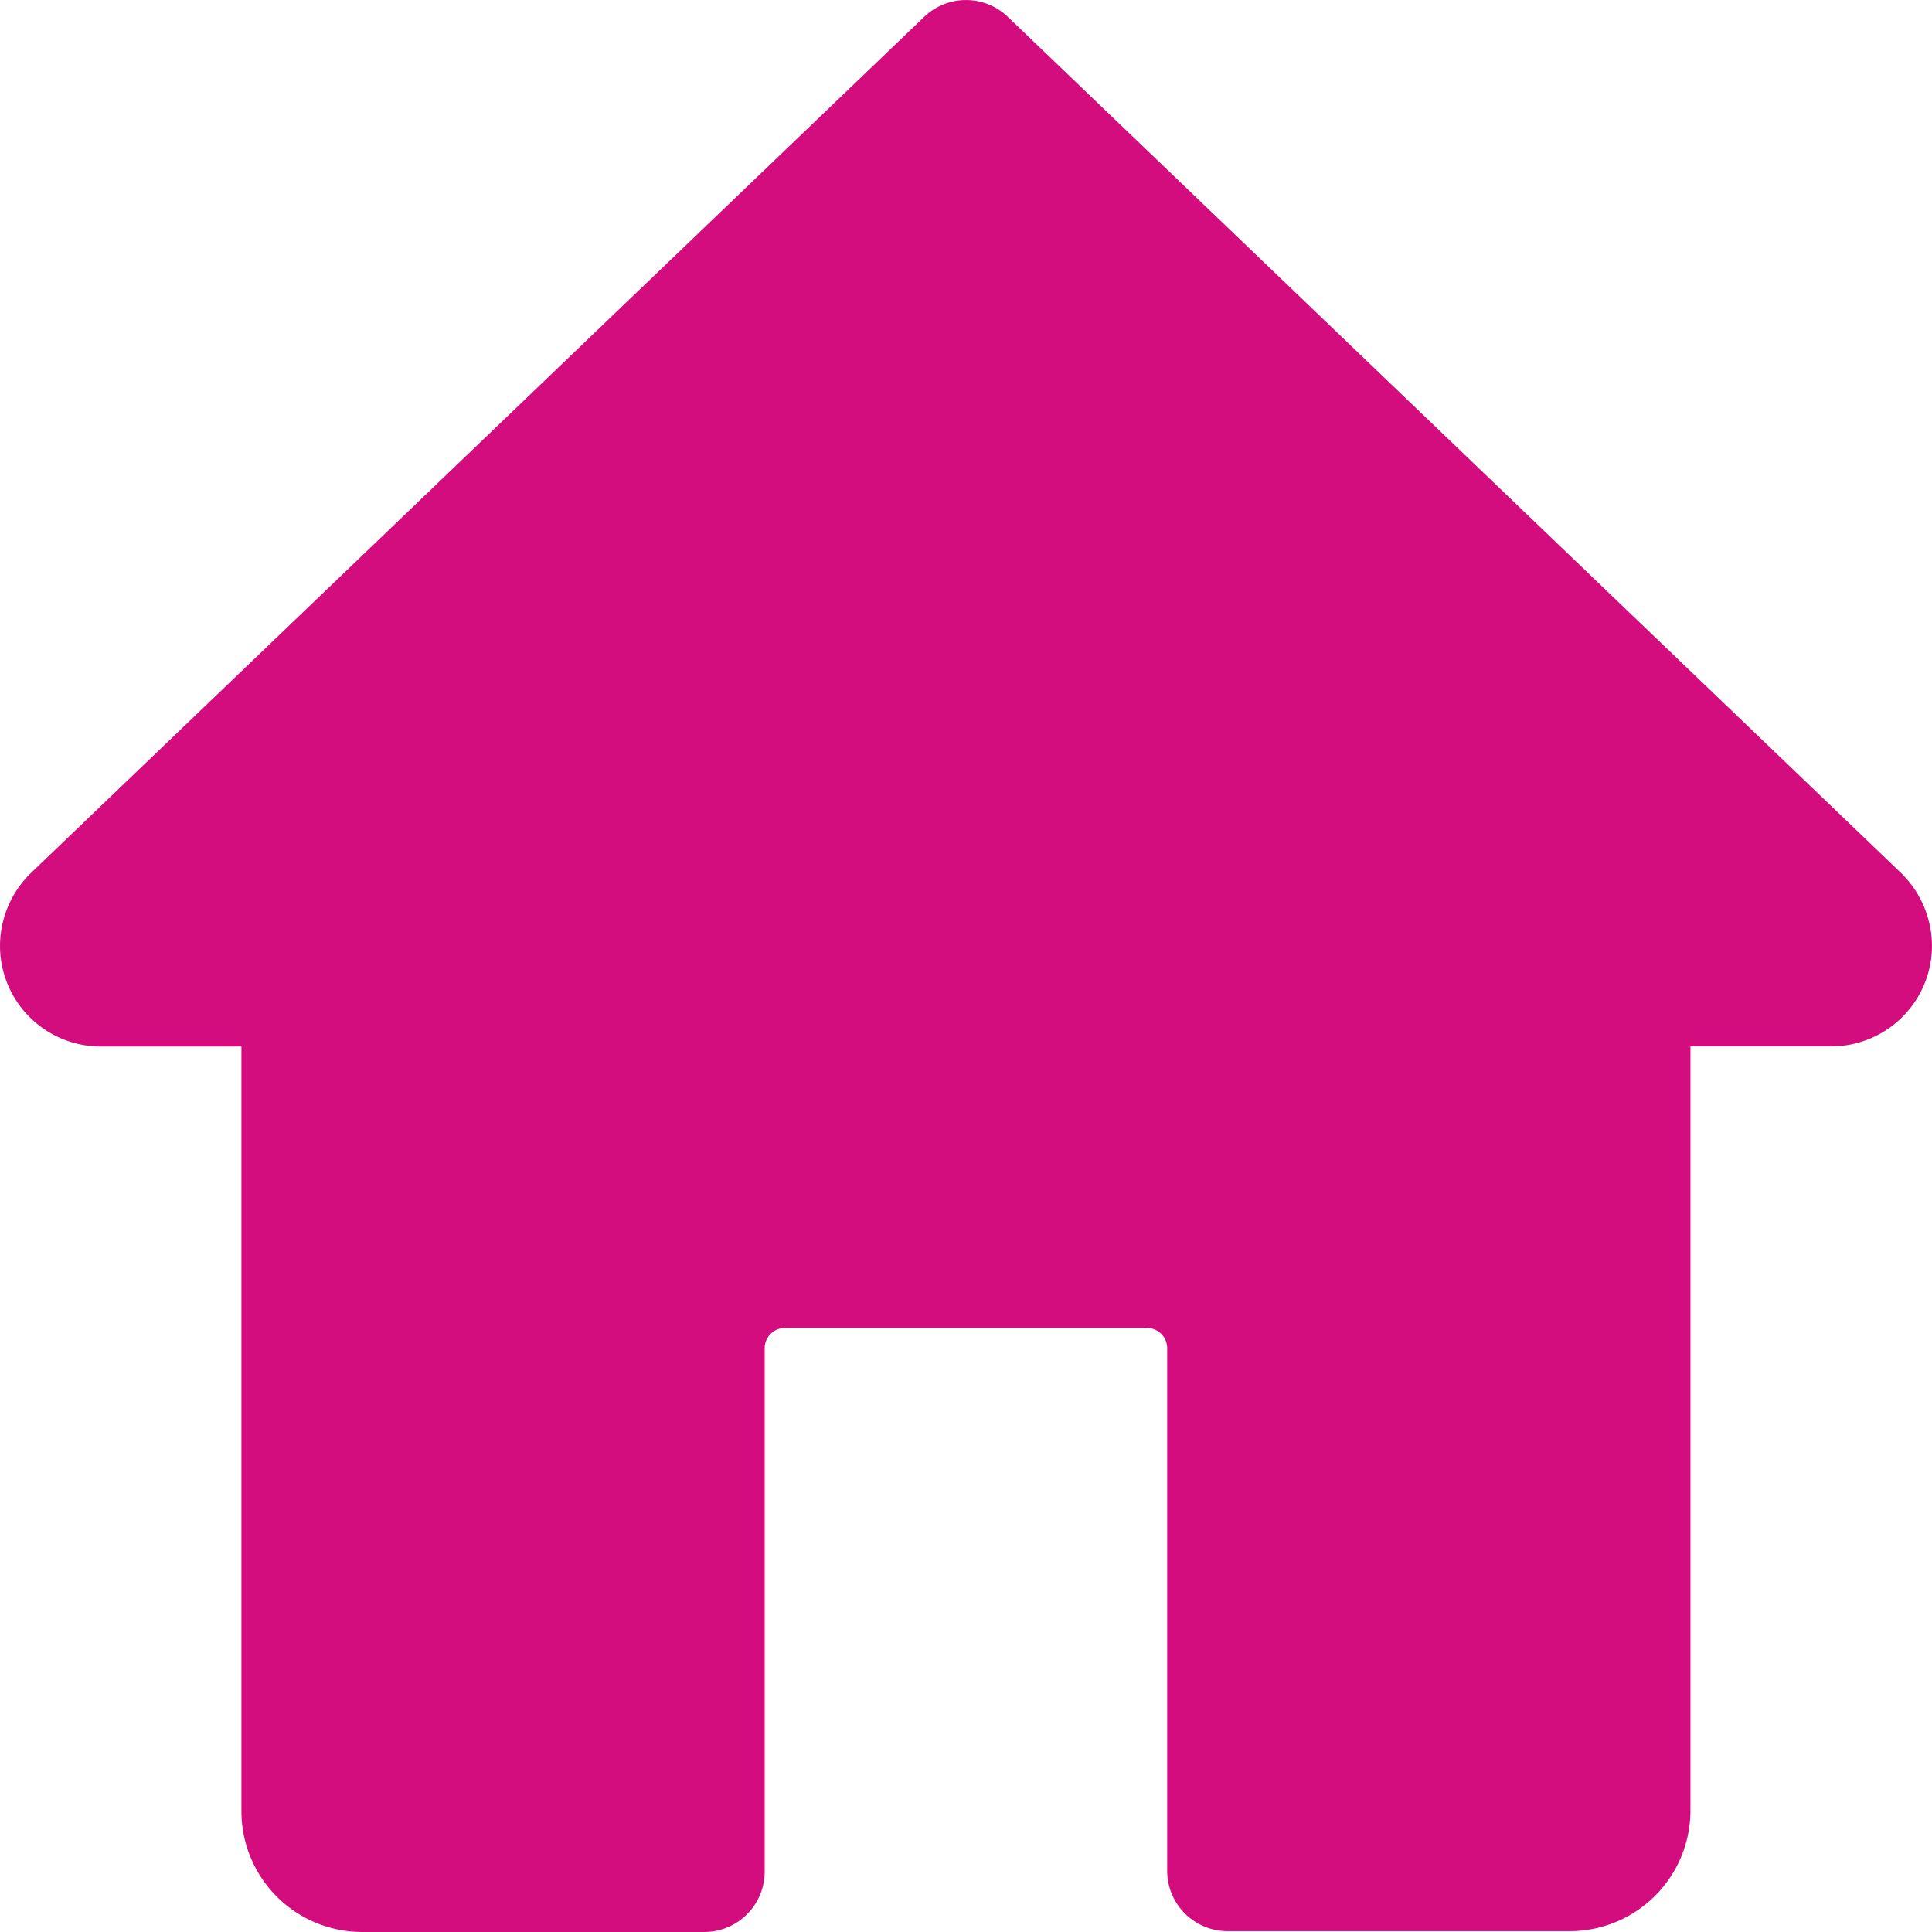 <svg xmlns="http://www.w3.org/2000/svg" width="14.045" height="14.045" viewBox="0 0 14.045 14.045"><path d="M13.822,6.348,7.326.122a.439.439,0,0,0-.607,0L.216,6.355A.742.742,0,0,0,0,6.876a.733.733,0,0,0,.732.732H1.755v5.559a.878.878,0,0,0,.878.878H5.12a.439.439,0,0,0,.439-.439V9.8a.147.147,0,0,1,.146-.146H8.339a.147.147,0,0,1,.146.146v3.8a.439.439,0,0,0,.439.439h2.487a.878.878,0,0,0,.878-.878V7.607h1.024a.733.733,0,0,0,.732-.732.747.747,0,0,0-.223-.527Zm0,0" transform="translate(0 0)" fill="#d40d7e"/></svg>